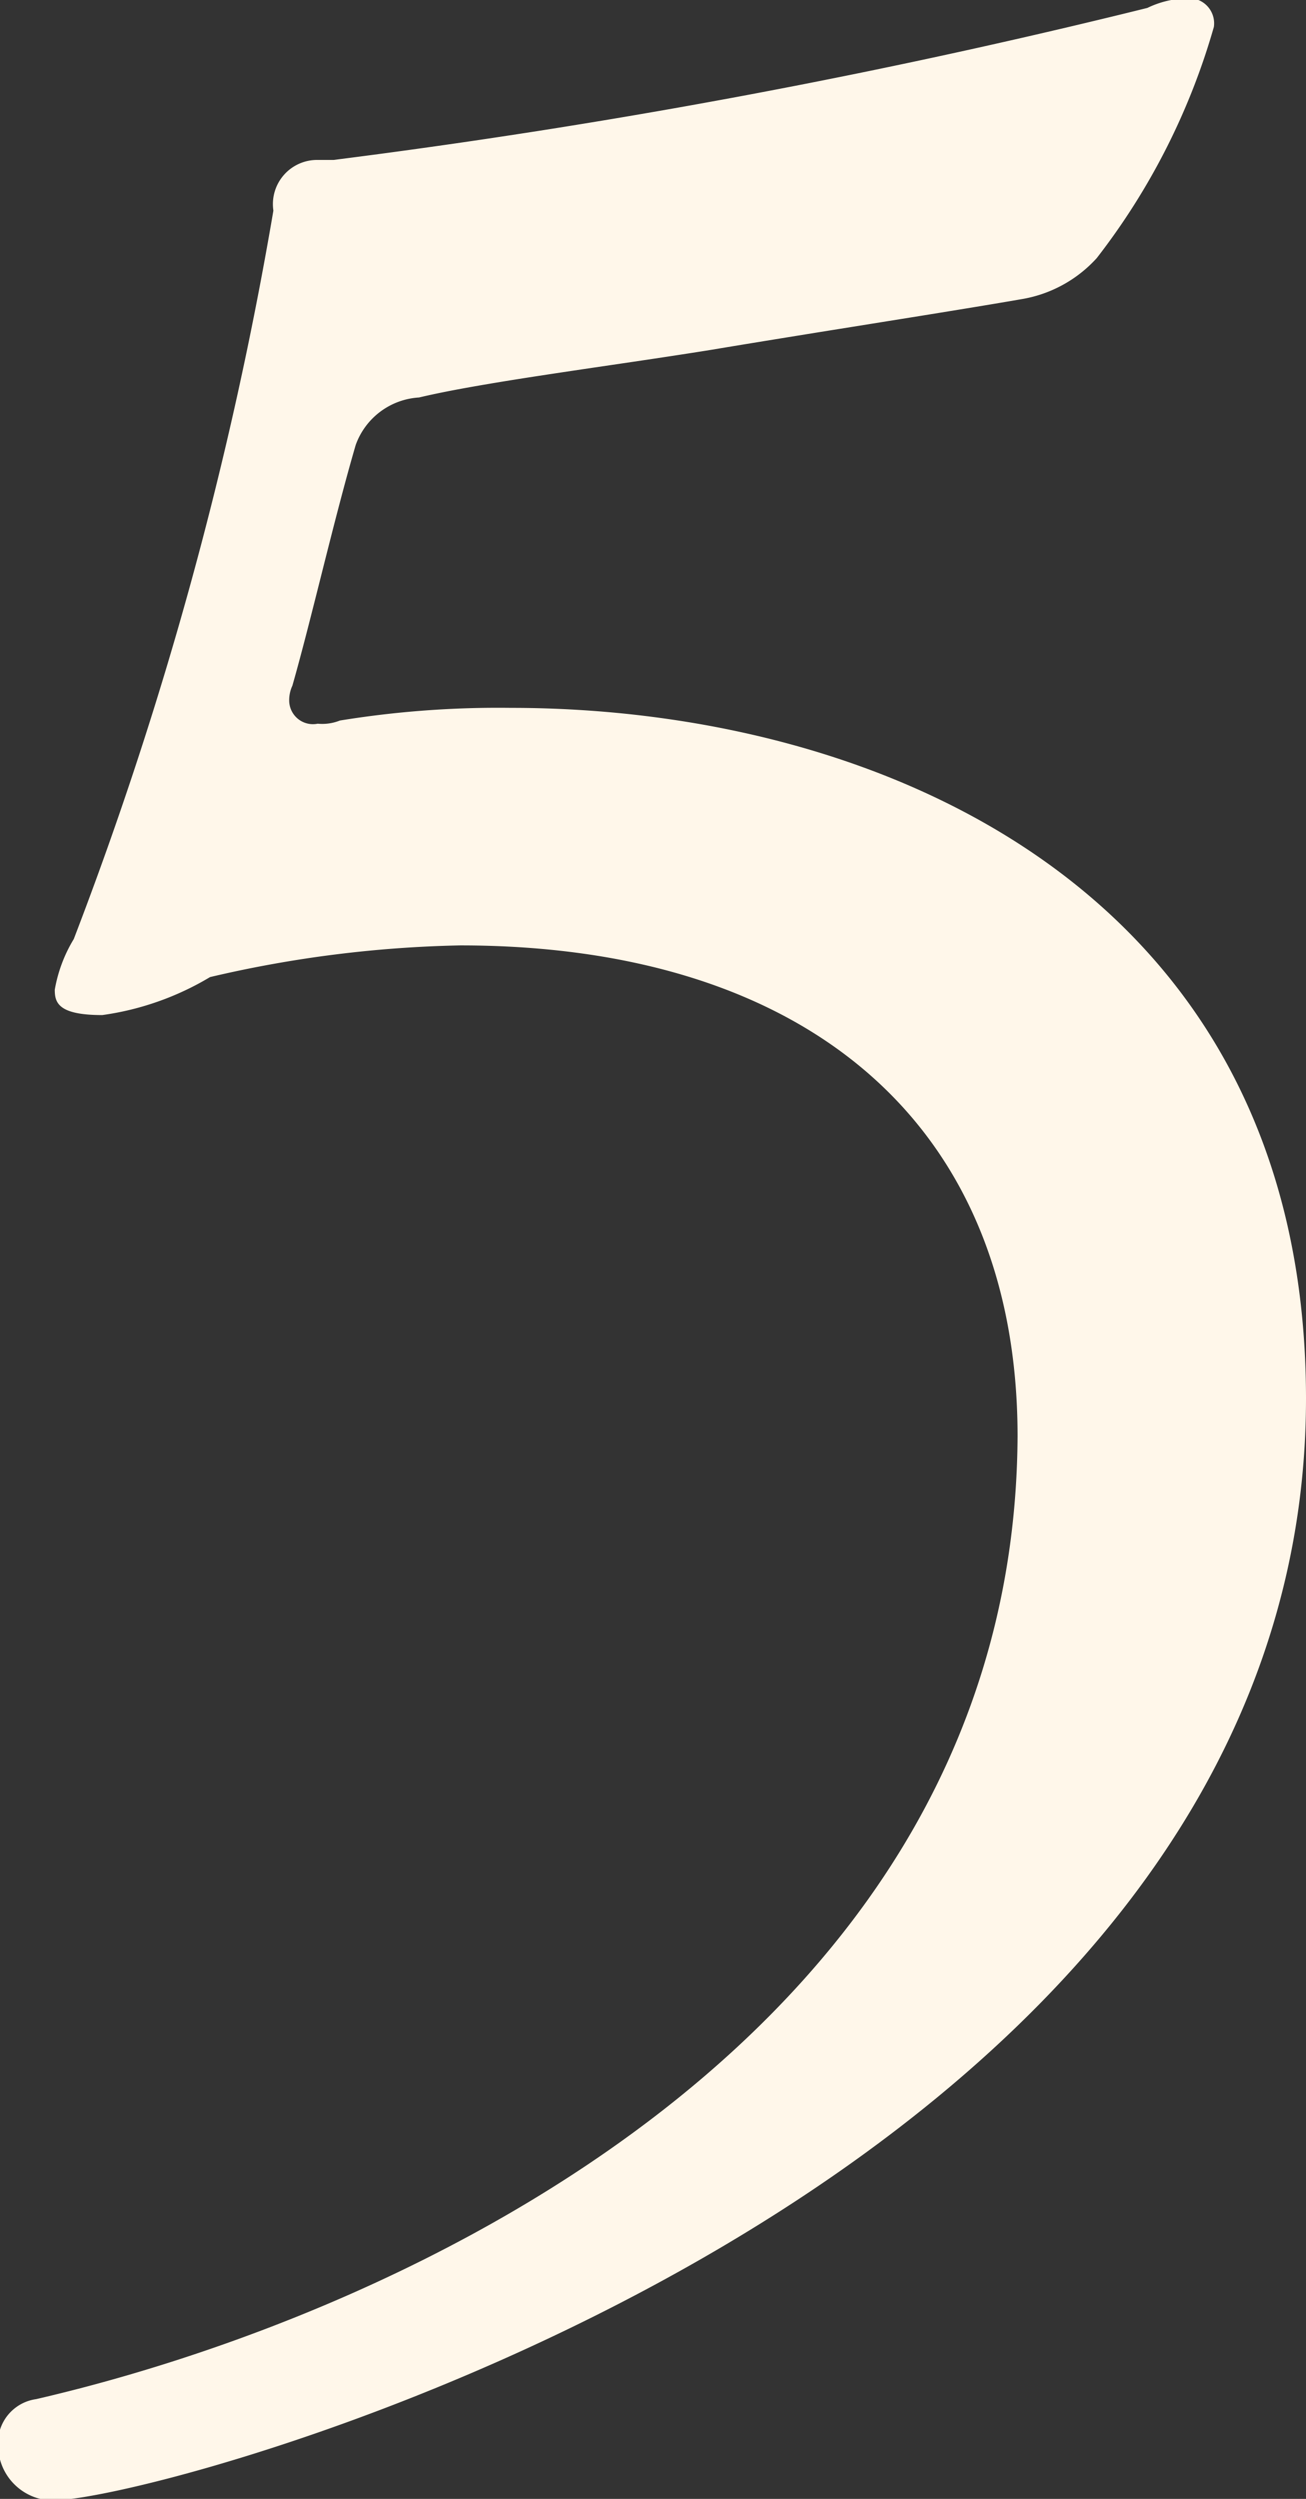 <svg xmlns="http://www.w3.org/2000/svg" width="8.25" height="15.78" viewBox="0 0 8.25 15.78">
  <rect x="0" y="0" width="8.25" height="15.78" fill="#333333" stroke="none"/>
  <defs>
    <style>
      .cls-1 {
        fill: #fff7ea;
        fill-rule: evenodd;
      }
    </style>
  </defs>
  <path id="side_costgraph_5.svg" class="cls-1" d="M357.071,1463.22a6.234,6.234,0,0,0-1.08.08,0.3,0.3,0,0,1-.14.02,0.15,0.15,0,0,1-.18-0.14,0.217,0.217,0,0,1,.02-0.1c0.12-.42.26-1.04,0.4-1.52a0.454,0.454,0,0,1,.4-0.3c0.42-.1,1.22-0.2,1.84-0.3,0.72-.12,1.5-0.24,1.961-0.32a0.824,0.824,0,0,0,.48-0.26,4.306,4.306,0,0,0,.74-1.46,0.159,0.159,0,0,0-.18-0.18,0.6,0.6,0,0,0-.24.06,44.7,44.7,0,0,1-5.141.96h-0.1a0.279,0.279,0,0,0-.28.32,24.071,24.071,0,0,1-1.261,4.6,0.917,0.917,0,0,0-.12.32c0,0.08.02,0.16,0.3,0.16a1.809,1.809,0,0,0,.681-0.24,7.526,7.526,0,0,1,1.58-.2c2.2,0,3.521,1.14,3.521,3.1-0.02,3.76-3.861,5.54-6.2,6.08a0.28,0.28,0,0,0-.24.3,0.35,0.35,0,0,0,.34.34c0.74,0,7.922-1.96,7.922-6.96C362.092,1464.38,359.411,1463.22,357.071,1463.22Z" transform="translate(-353.844 -1458.75)"/>
</svg>
